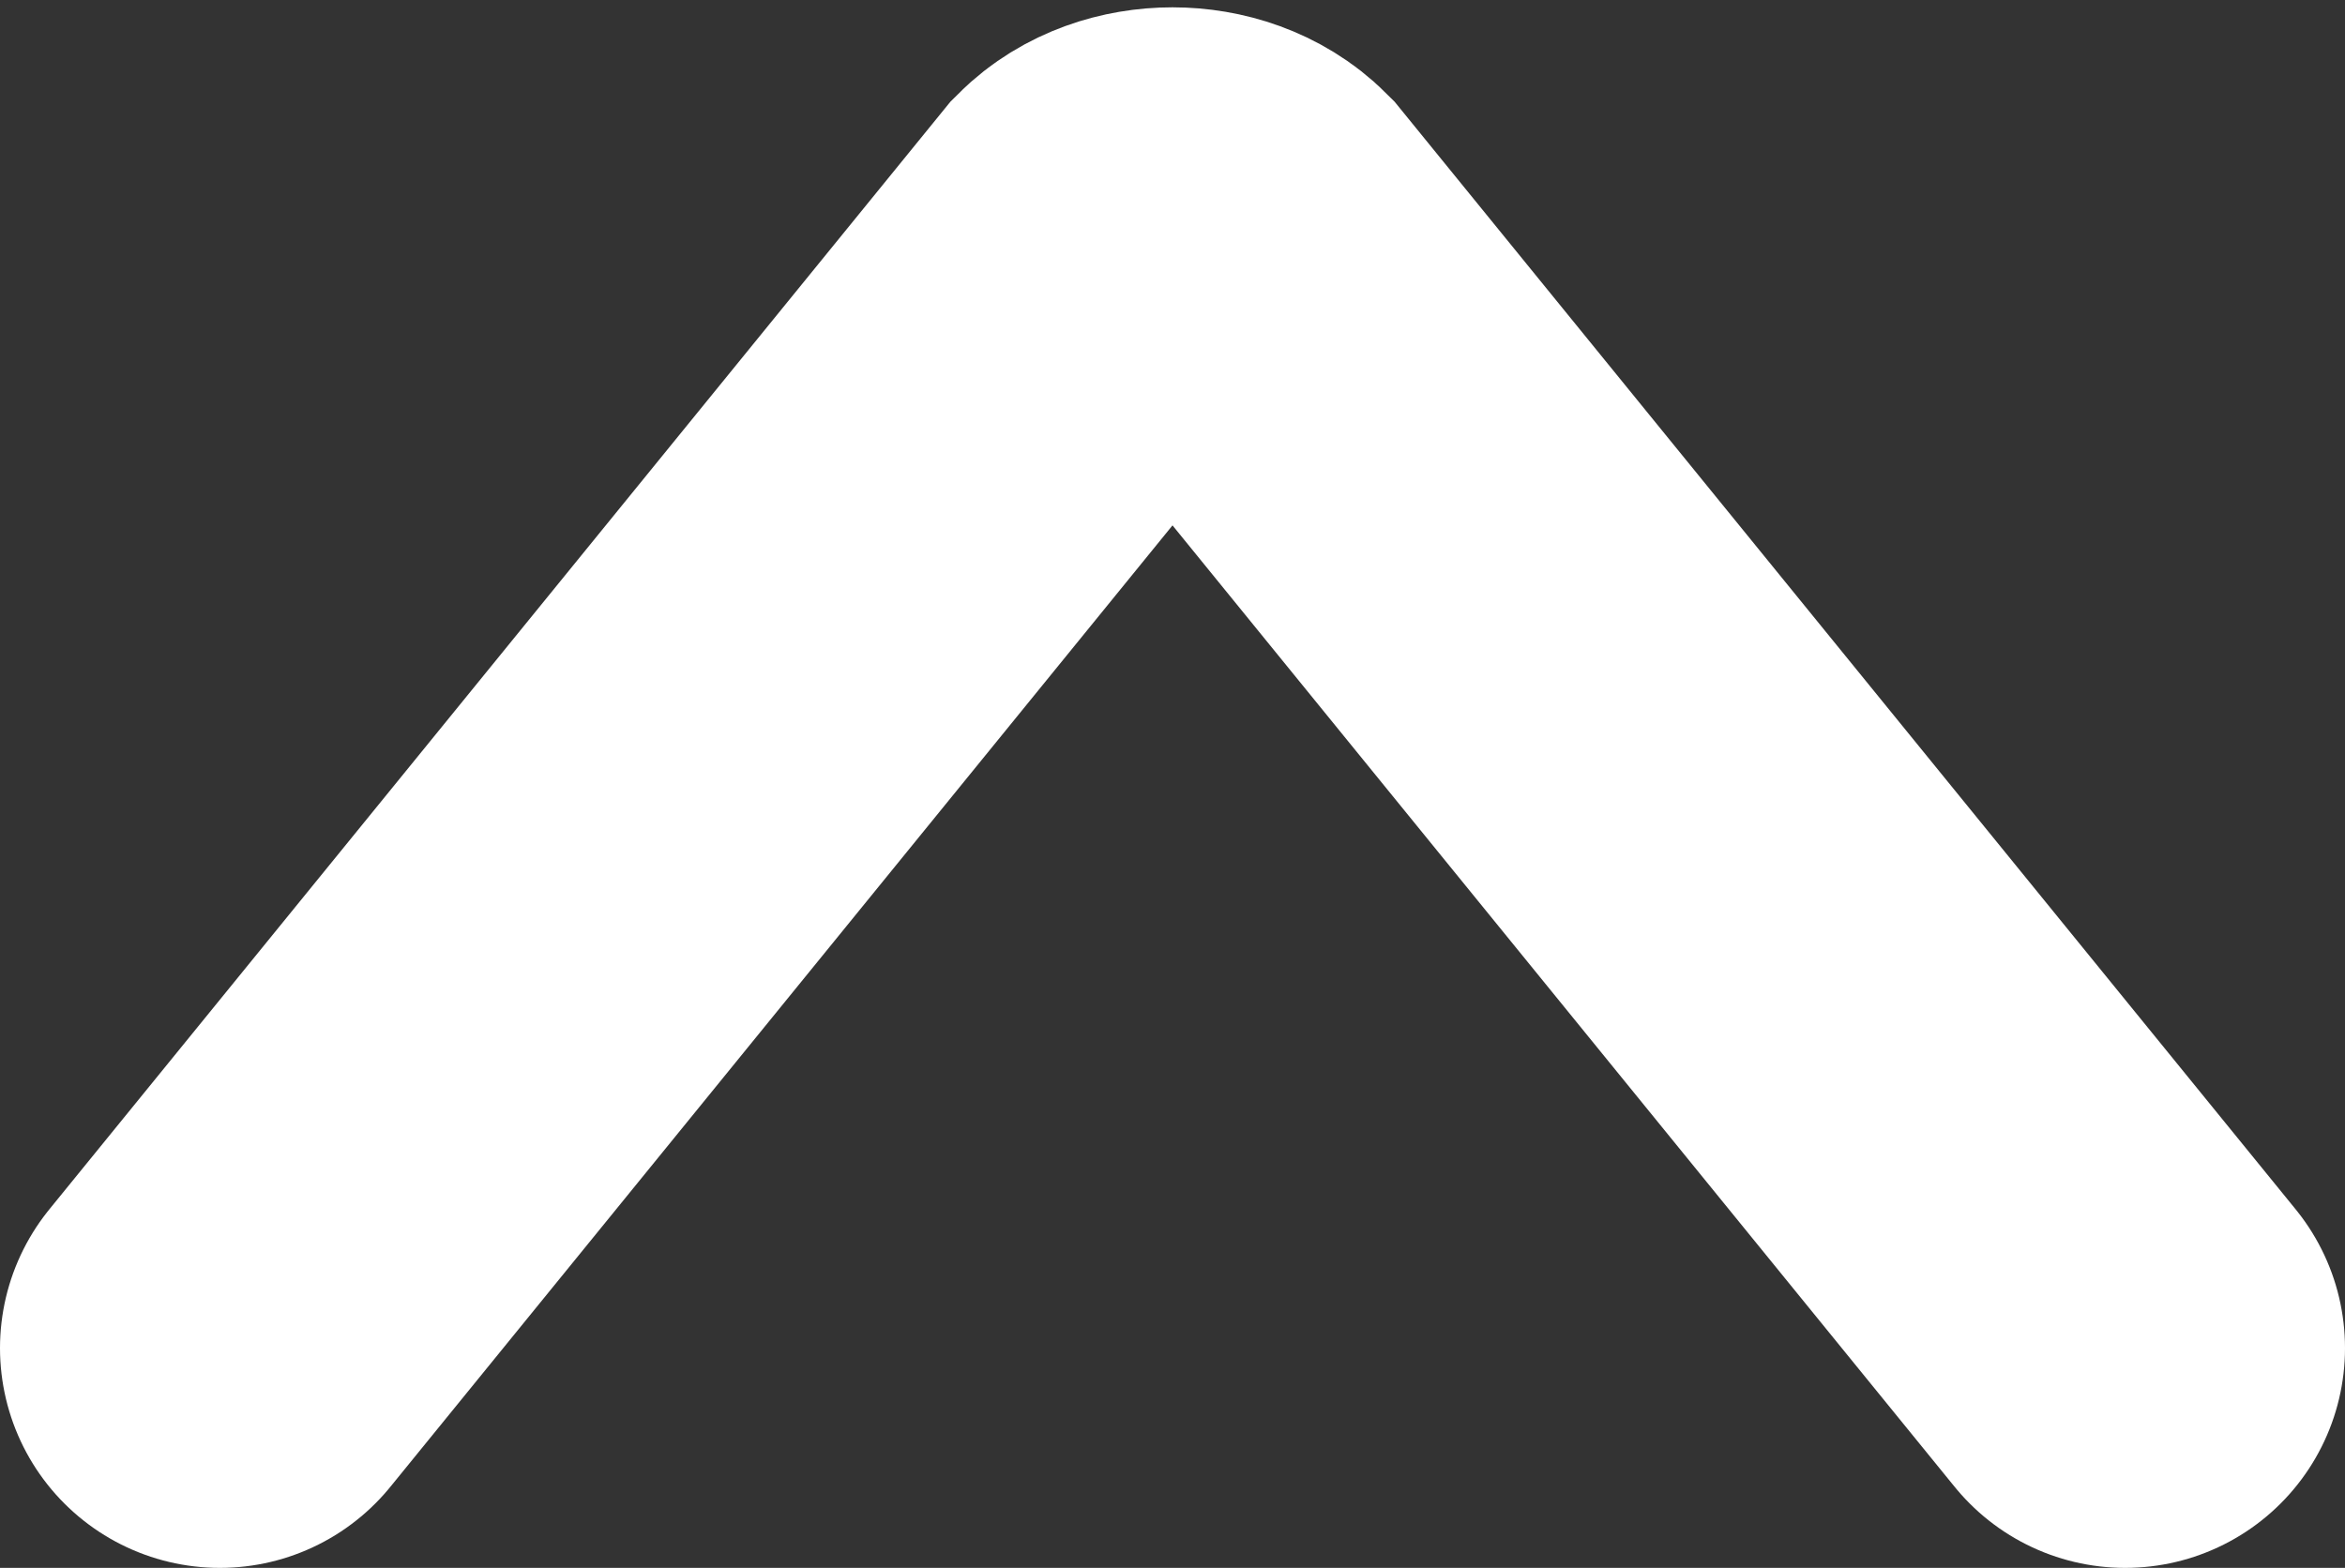 <svg viewBox="0 0 16 10.7" xmlns="http://www.w3.org/2000/svg"><rect x="0" y="0" width="16" height="10.7" fill="#333333" stroke="none"/><path d="m1.5 9.2 6.1-7.5c.2-.2.6-.2.8 0l6.1 7.5" fill="none" stroke="#fff" stroke-linecap="round" stroke-miterlimit="10" stroke-width="3"/></svg>